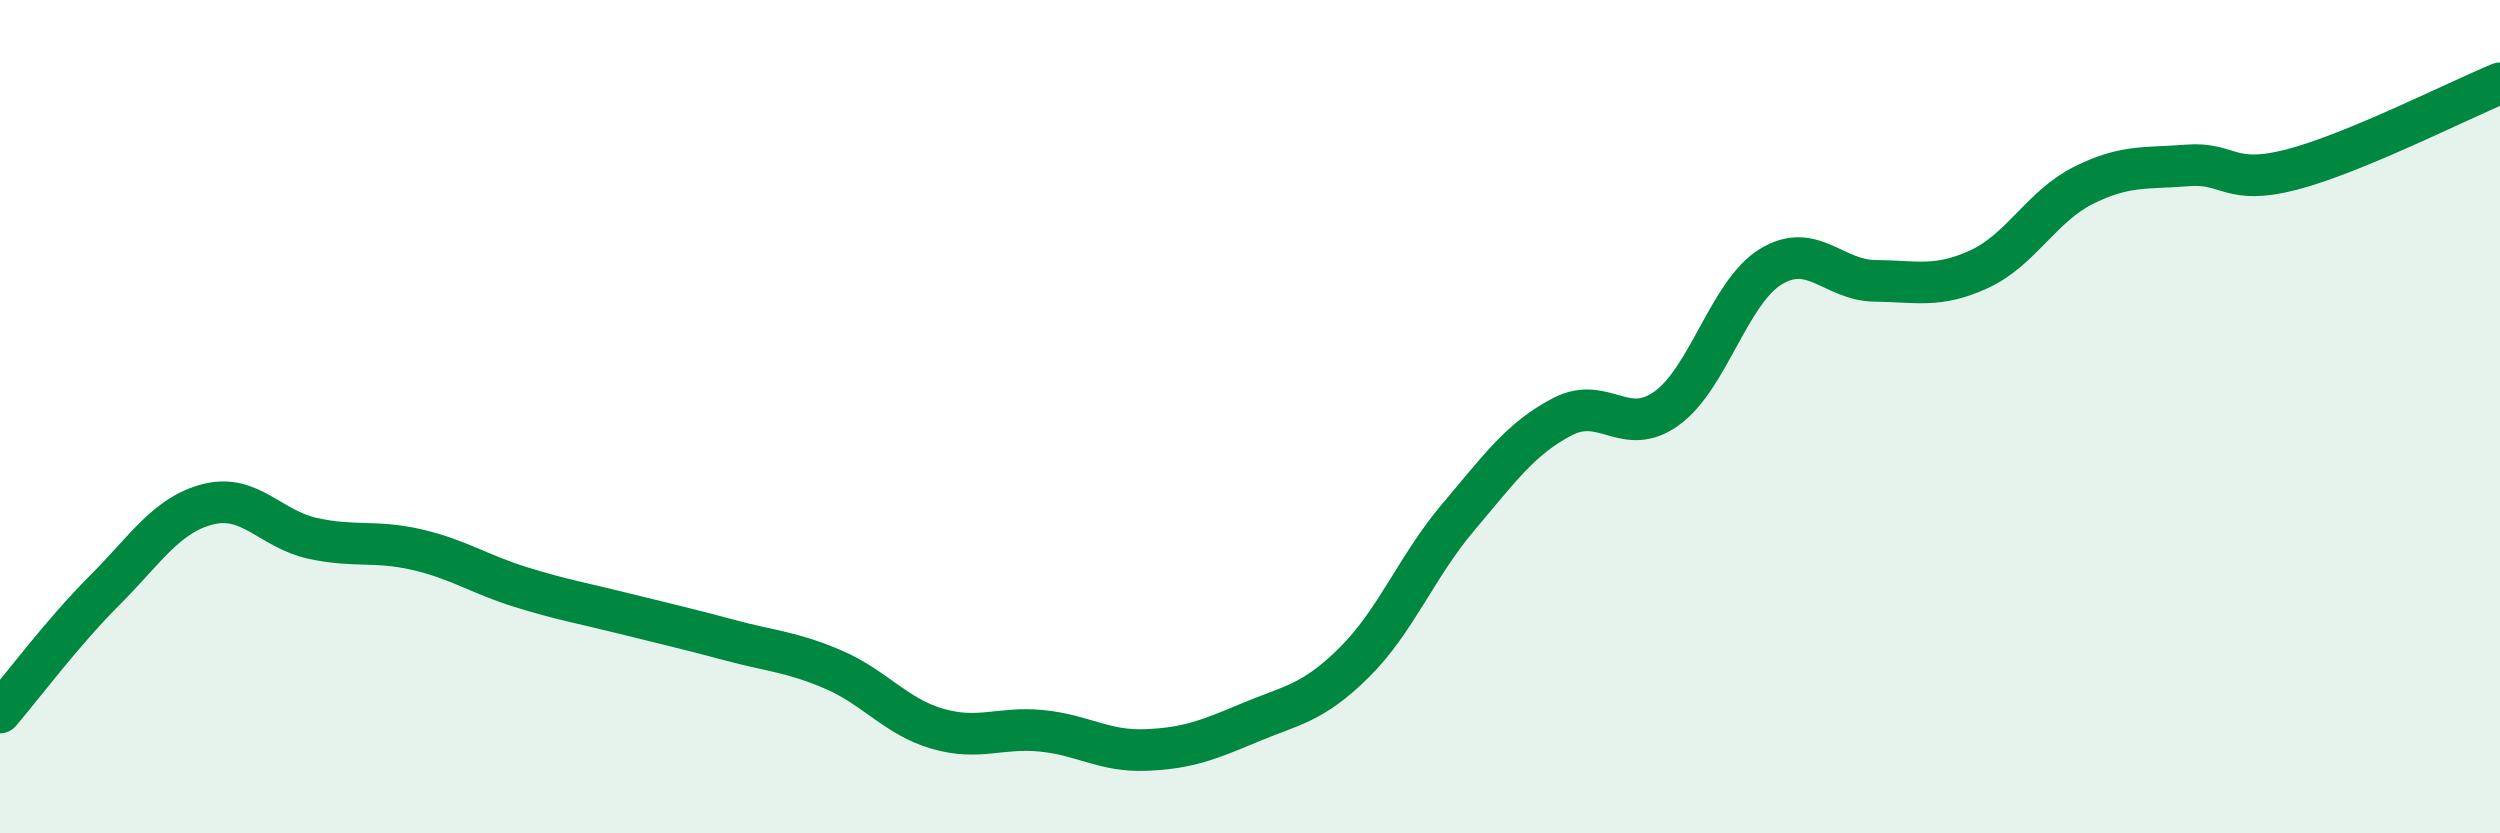 
    <svg width="60" height="20" viewBox="0 0 60 20" xmlns="http://www.w3.org/2000/svg">
      <path
        d="M 0,17.1 C 0.5,16.52 1.5,15.18 2.5,14.18 C 3.5,13.18 4,12.35 5,12.1 C 6,11.85 6.5,12.7 7.5,12.92 C 8.5,13.14 9,12.96 10,13.19 C 11,13.42 11.5,13.78 12.5,14.09 C 13.5,14.4 14,14.48 15,14.73 C 16,14.98 16.5,15.09 17.5,15.36 C 18.5,15.63 19,15.64 20,16.07 C 21,16.5 21.5,17.2 22.5,17.49 C 23.5,17.78 24,17.44 25,17.54 C 26,17.64 26.5,18.04 27.5,18 C 28.5,17.96 29,17.76 30,17.34 C 31,16.92 31.5,16.89 32.5,15.9 C 33.5,14.91 34,13.59 35,12.41 C 36,11.23 36.5,10.52 37.5,10 C 38.5,9.48 39,10.52 40,9.8 C 41,9.08 41.5,7.01 42.5,6.4 C 43.5,5.79 44,6.73 45,6.74 C 46,6.75 46.5,6.92 47.5,6.46 C 48.5,6 49,4.95 50,4.45 C 51,3.95 51.5,4.05 52.5,3.97 C 53.5,3.89 53.5,4.46 55,4.07 C 56.5,3.68 59,2.41 60,2L60 20L0 20Z"
        fill="#008740"
        opacity="0.1"
        stroke-linecap="round"
        stroke-linejoin="round"
      />
      <path
        d="M 0,17.1 C 0.5,16.52 1.5,15.18 2.5,14.18 C 3.5,13.18 4,12.35 5,12.1 C 6,11.85 6.5,12.7 7.5,12.92 C 8.5,13.14 9,12.96 10,13.19 C 11,13.42 11.5,13.78 12.5,14.09 C 13.5,14.4 14,14.48 15,14.73 C 16,14.98 16.5,15.09 17.5,15.36 C 18.5,15.63 19,15.64 20,16.07 C 21,16.5 21.5,17.2 22.5,17.49 C 23.5,17.78 24,17.44 25,17.54 C 26,17.64 26.5,18.04 27.5,18 C 28.5,17.96 29,17.76 30,17.34 C 31,16.92 31.5,16.89 32.5,15.9 C 33.5,14.91 34,13.59 35,12.41 C 36,11.23 36.5,10.52 37.5,10 C 38.5,9.48 39,10.52 40,9.8 C 41,9.08 41.5,7.01 42.5,6.4 C 43.5,5.79 44,6.73 45,6.74 C 46,6.75 46.5,6.92 47.5,6.46 C 48.5,6 49,4.95 50,4.45 C 51,3.95 51.5,4.05 52.5,3.97 C 53.5,3.89 53.5,4.46 55,4.07 C 56.5,3.68 59,2.41 60,2"
        stroke="#008740"
        stroke-width="1"
        fill="none"
        stroke-linecap="round"
        stroke-linejoin="round"
      />
    </svg>
  